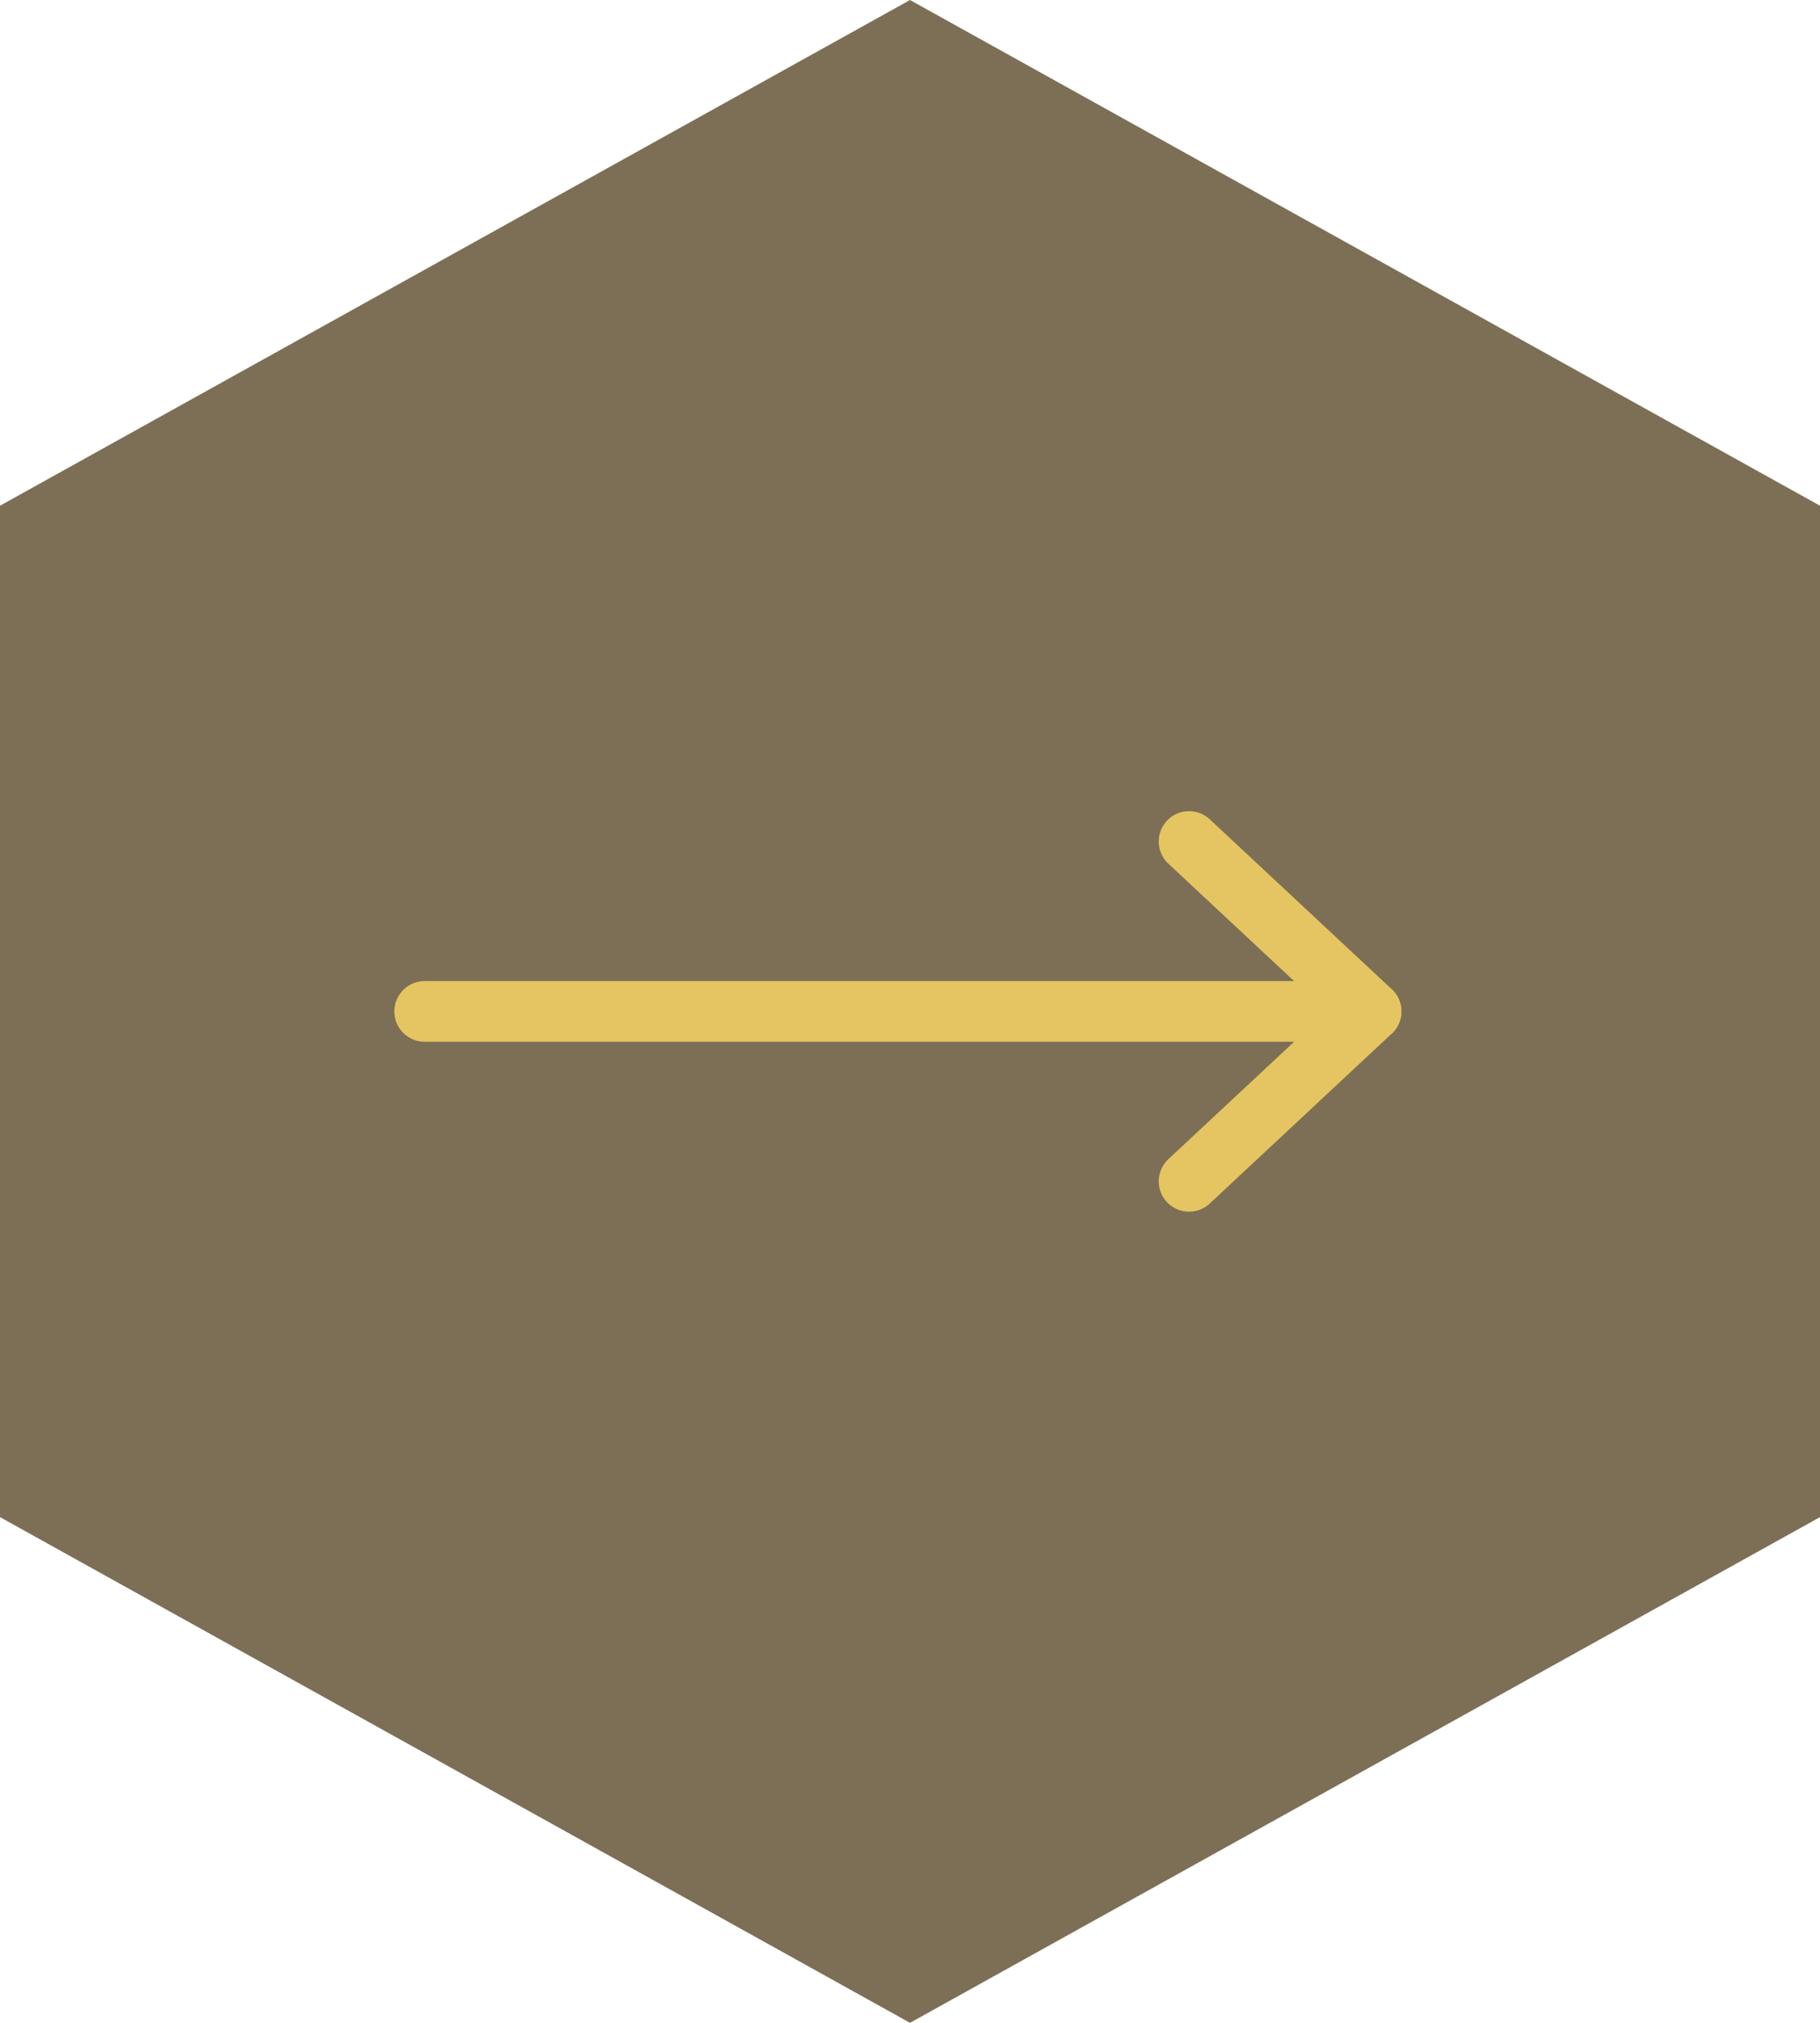 <?xml version="1.0" encoding="utf-8"?>
<!-- Generator: Adobe Illustrator 26.0.1, SVG Export Plug-In . SVG Version: 6.00 Build 0)  -->
<svg version="1.0" id="Livello_1" xmlns="http://www.w3.org/2000/svg" xmlns:xlink="http://www.w3.org/1999/xlink" x="0px" y="0px"
	 viewBox="0 0 45 50" style="enable-background:new 0 0 45 50;" xml:space="preserve">
<style type="text/css">
	.st0{fill:#7D6F56;}
	.st1{fill:none;stroke:#E4C561;stroke-width:1.5;stroke-linecap:round;stroke-linejoin:round;}
</style>
<polygon class="st0" points="22.5,0 0,12.5 0,37.5 22.5,50 45,37.5 45,12.5 "/>
<line class="st1" x1="10.5" y1="25" x2="33.9" y2="25"/>
<polyline class="st1" points="29.4,20.8 33.9,25 29.4,29.2 "/>
</svg>
